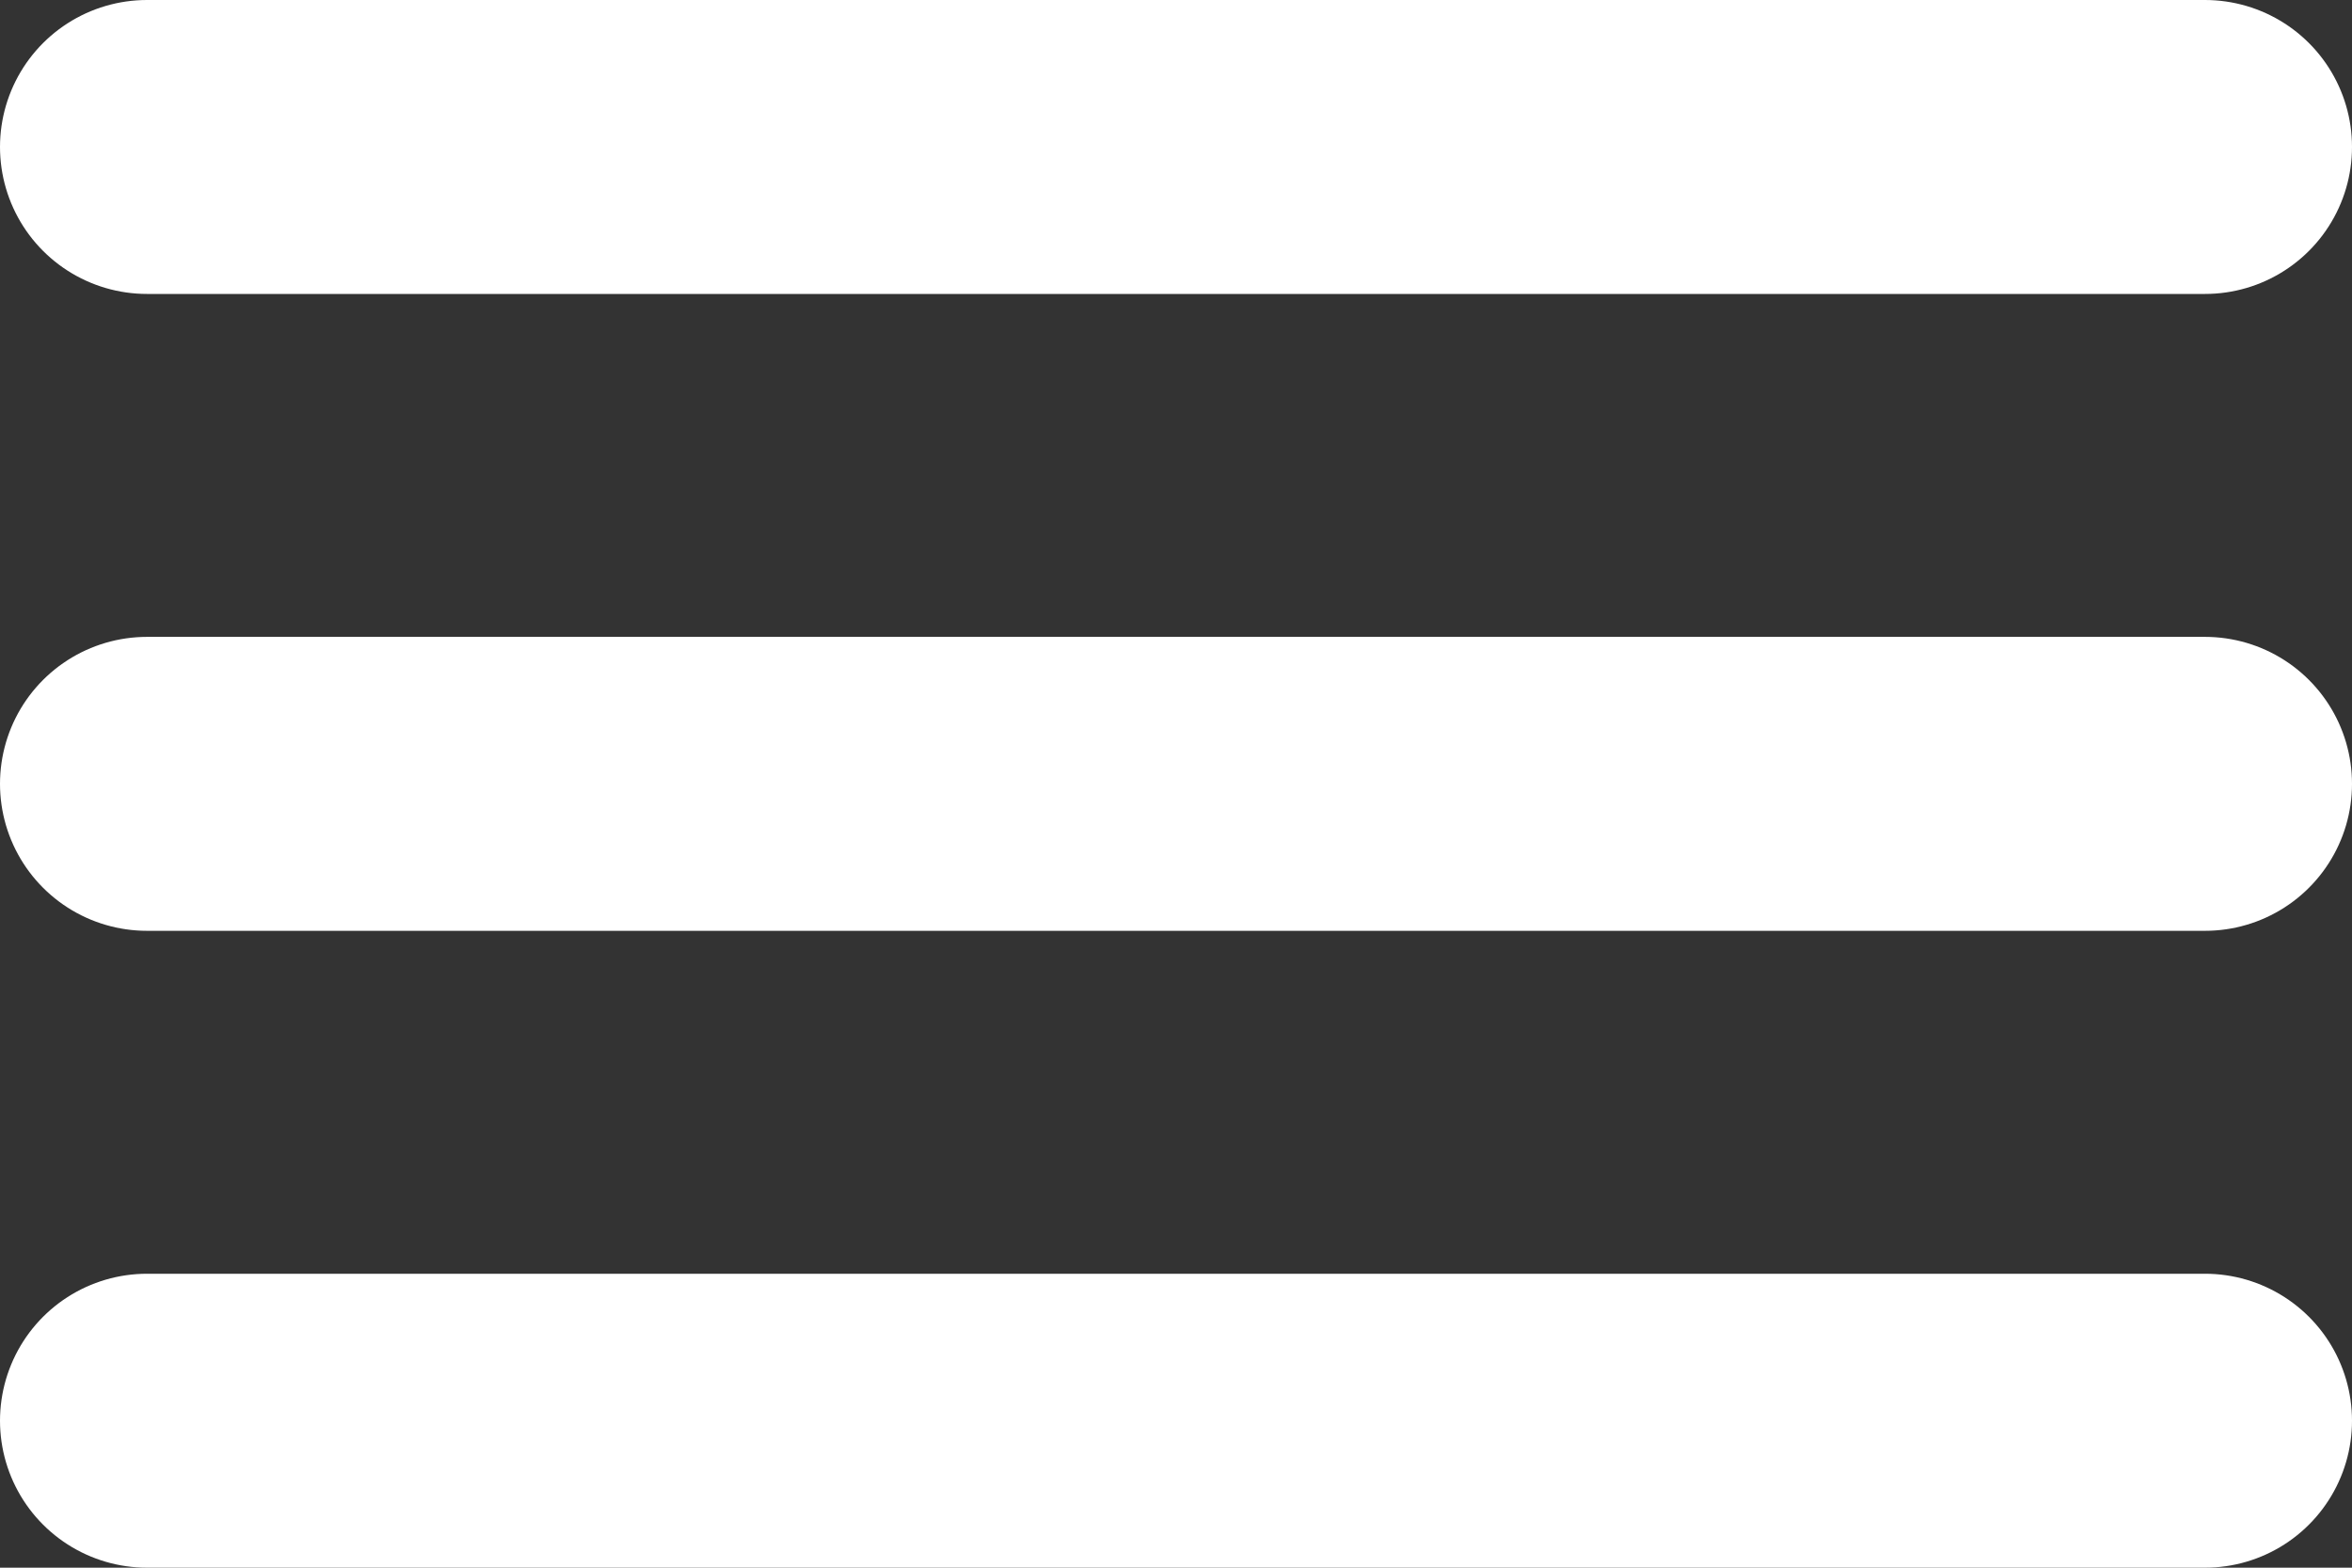 <?xml version="1.0" encoding="UTF-8"?> <svg xmlns="http://www.w3.org/2000/svg" width="384" height="256" viewBox="0 0 384 256" fill="none"><rect x="0" y="0" width="384" height="256" fill="#333333" stroke="none"/> <path d="M24 24H360" stroke="white" stroke-width="48" stroke-miterlimit="10" stroke-linecap="round"></path> <path d="M24 128H360" stroke="white" stroke-width="48" stroke-miterlimit="10" stroke-linecap="round"></path> <path d="M24 232H360" stroke="white" stroke-width="48" stroke-miterlimit="10" stroke-linecap="round"></path> </svg> 